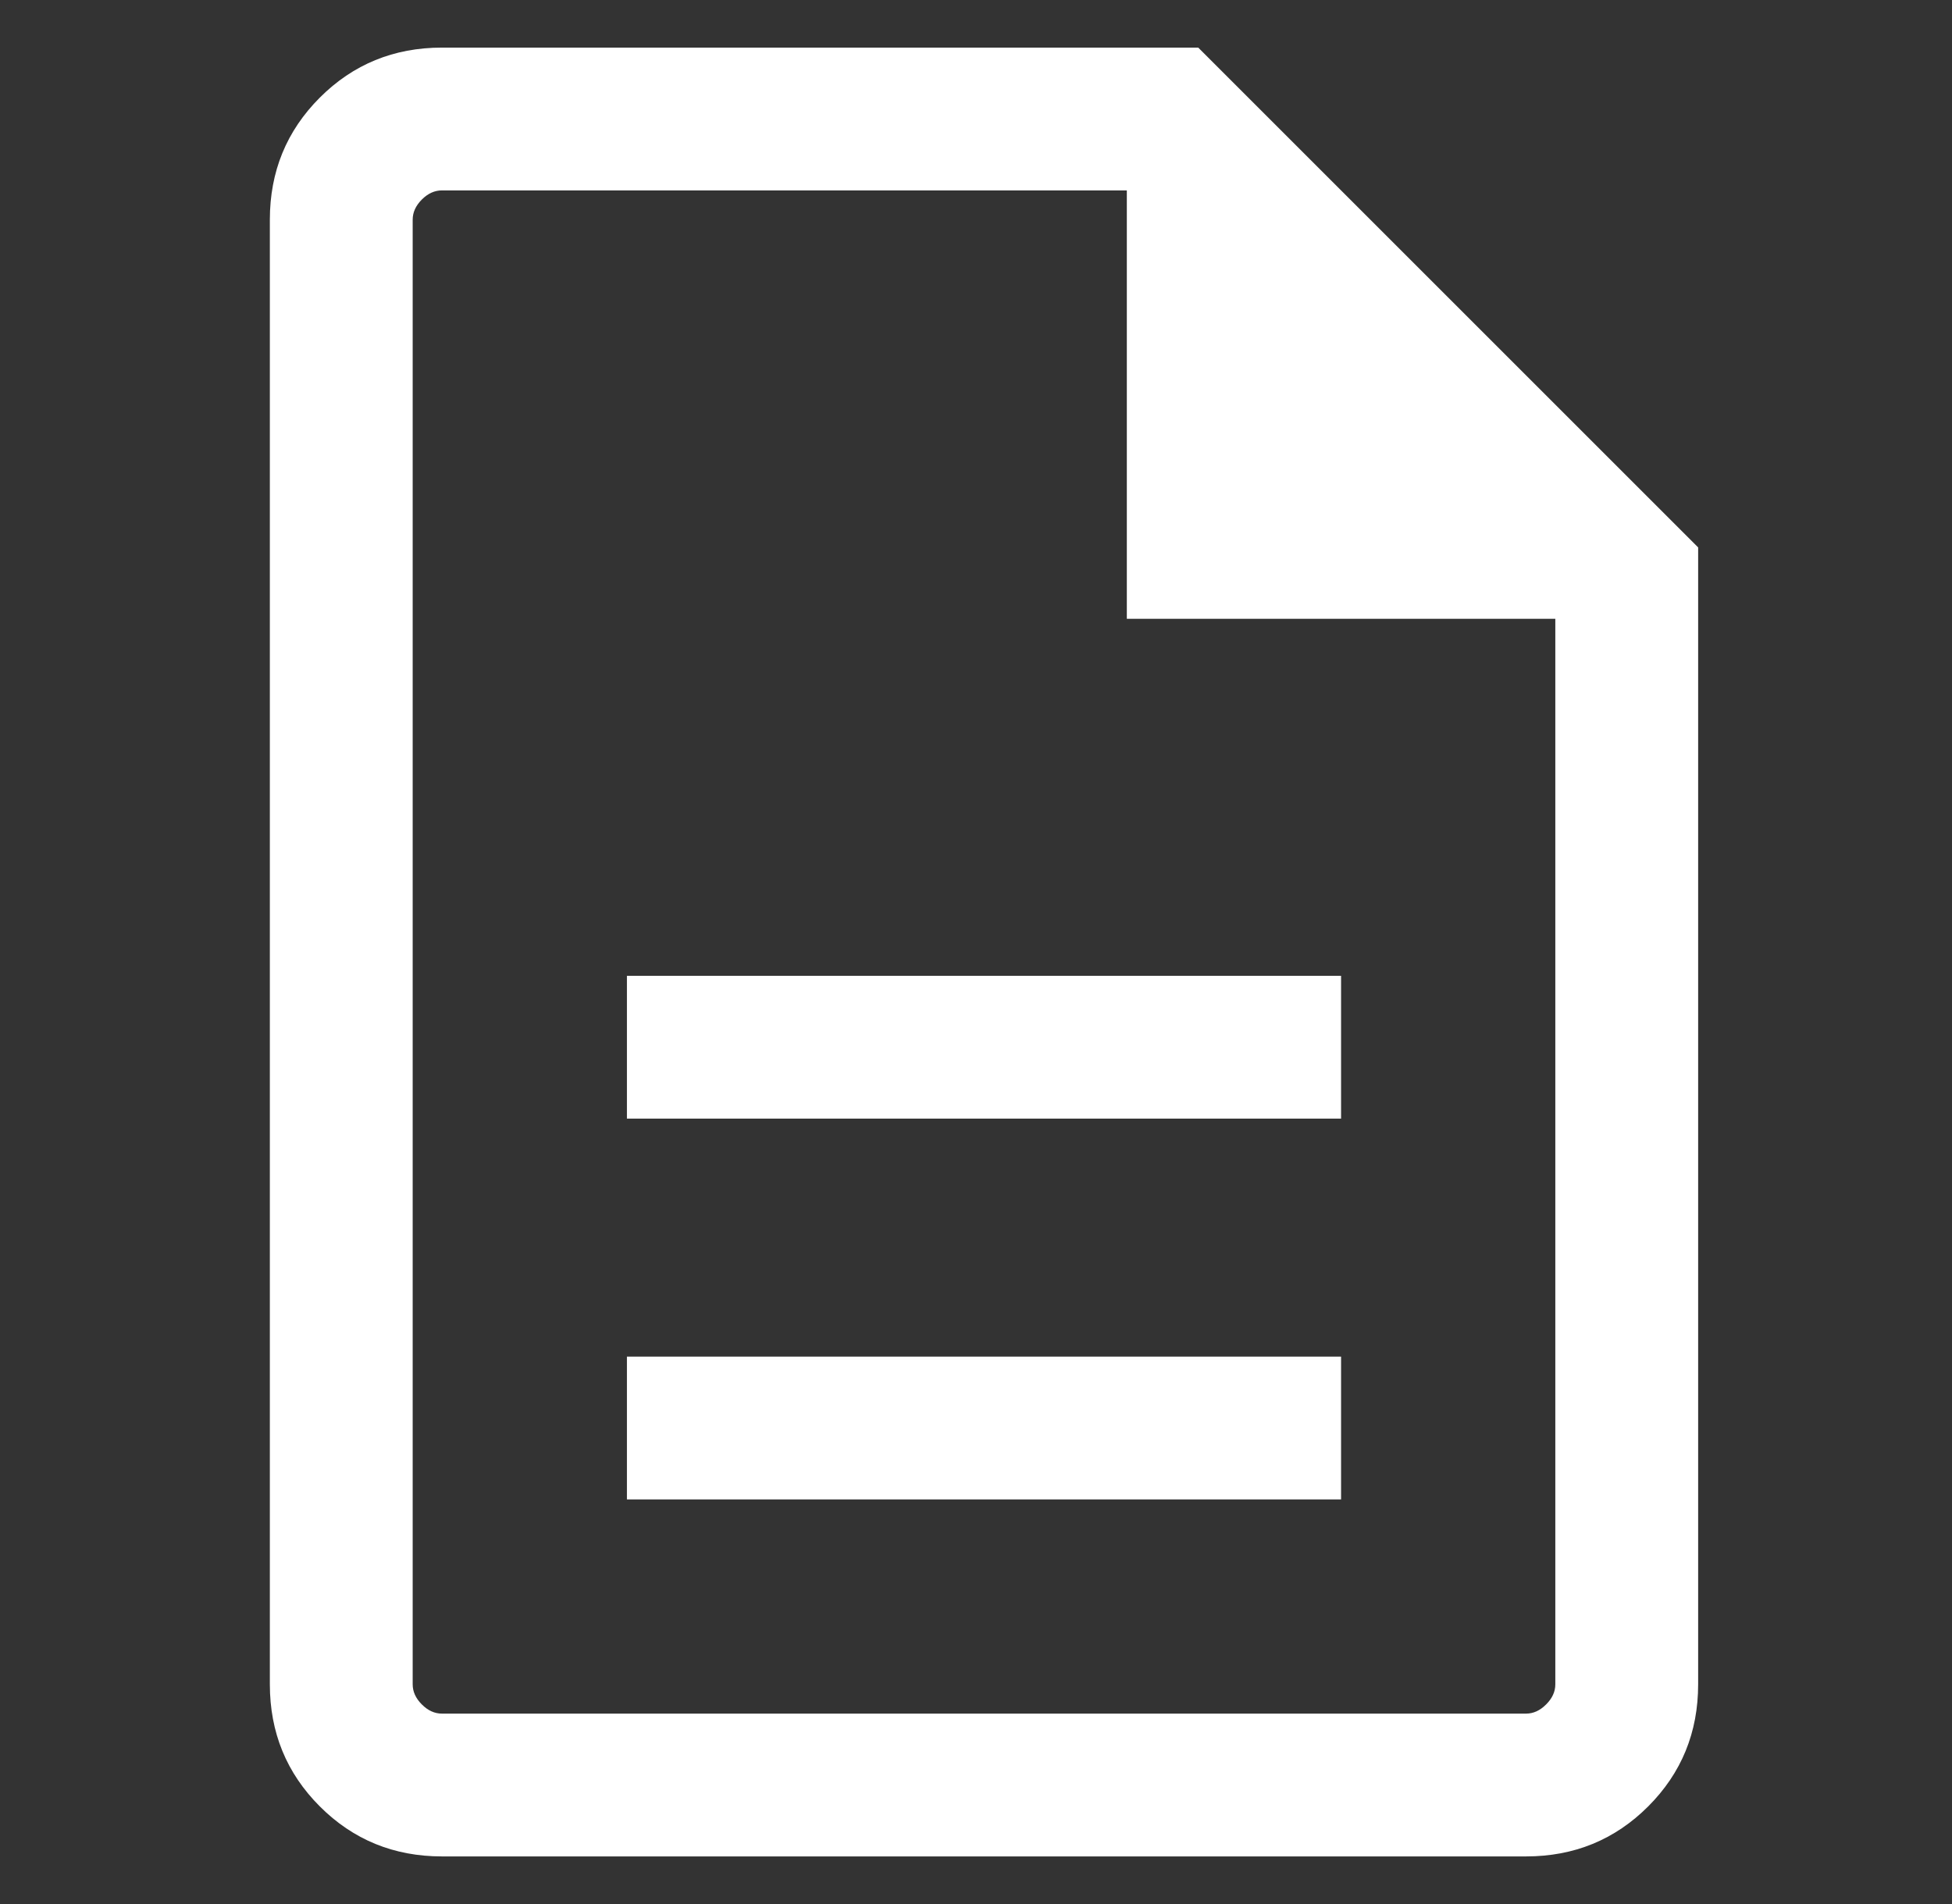 <svg width="41" height="40" viewBox="0 0 41 40" fill="none" xmlns="http://www.w3.org/2000/svg">
<rect x="0" y="0" width="41" height="40" fill="#333333" stroke="none"/>
<path d="M13.168 31.5H28.168V28.5H13.168V31.5ZM13.168 23.5H28.168V20.5H13.168V23.5ZM9.283 39C8.273 39 7.418 38.65 6.718 37.95C6.018 37.25 5.668 36.395 5.668 35.385V4.615C5.668 3.605 6.018 2.75 6.718 2.05C7.418 1.35 8.273 1 9.283 1H25.168L35.668 11.5V35.385C35.668 36.395 35.318 37.25 34.618 37.95C33.918 38.65 33.063 39 32.053 39H9.283ZM23.668 13V4H9.283C9.129 4 8.988 4.064 8.86 4.192C8.732 4.321 8.668 4.462 8.668 4.615V35.385C8.668 35.538 8.732 35.679 8.86 35.807C8.988 35.936 9.129 36 9.283 36H32.053C32.206 36 32.347 35.936 32.475 35.807C32.604 35.679 32.668 35.538 32.668 35.385V13H23.668Z" fill="white"/>
</svg>
